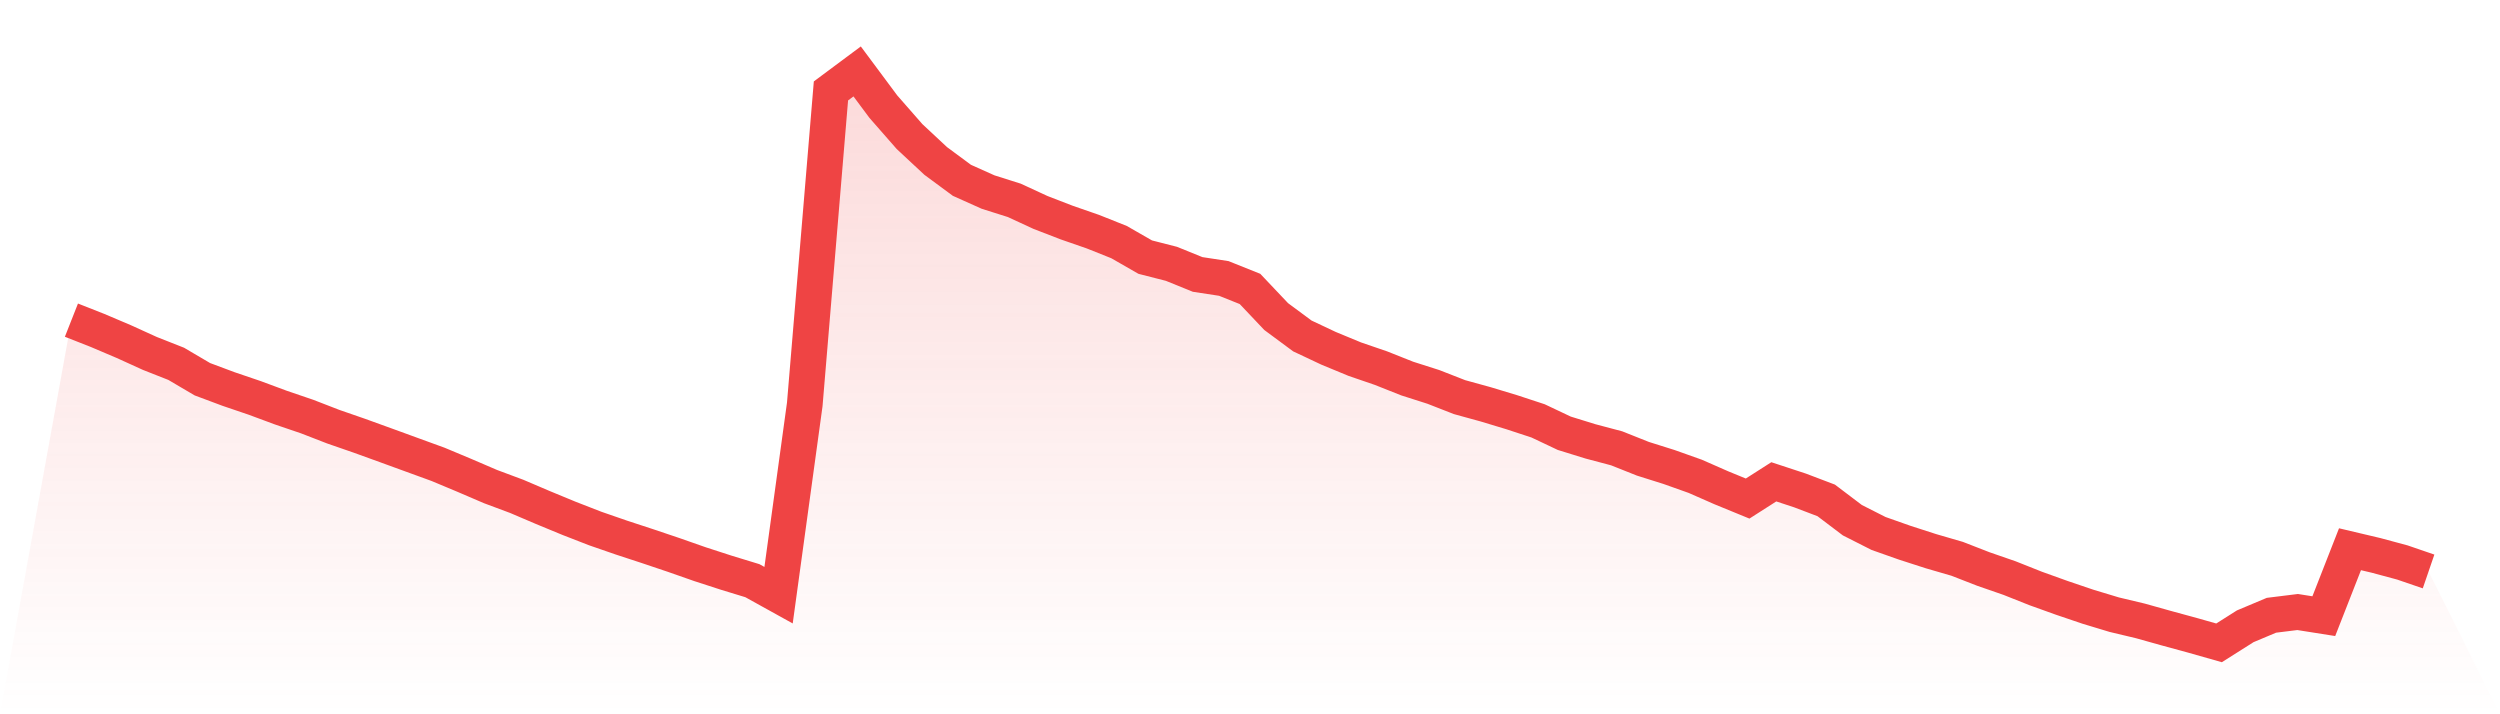 <svg viewBox="0 0 140 40" xmlns="http://www.w3.org/2000/svg">
<defs>
<linearGradient id="gradient" x1="0" x2="0" y1="0" y2="1">
<stop offset="0%" stop-color="#ef4444" stop-opacity="0.2"/>
<stop offset="100%" stop-color="#ef4444" stop-opacity="0"/>
</linearGradient>
</defs>
<path d="M4,17.928 L4,17.928 L5.467,18.506 L6.933,19.129 L8.4,19.796 L9.867,20.374 L11.333,21.237 L12.8,21.785 L14.267,22.284 L15.733,22.828 L17.2,23.328 L18.667,23.896 L20.133,24.404 L21.6,24.935 L23.067,25.47 L24.533,26.004 L26,26.618 L27.467,27.248 L28.933,27.795 L30.4,28.421 L31.867,29.027 L33.333,29.597 L34.8,30.105 L36.267,30.586 L37.733,31.08 L39.2,31.594 L40.667,32.07 L42.133,32.518 L43.6,33.331 L45.067,22.642 L46.533,5.092 L48,4 L49.467,5.972 L50.933,7.646 L52.4,9.014 L53.867,10.098 L55.333,10.755 L56.8,11.219 L58.267,11.897 L59.733,12.463 L61.2,12.972 L62.667,13.558 L64.133,14.399 L65.6,14.774 L67.067,15.369 L68.533,15.593 L70,16.18 L71.467,17.729 L72.933,18.814 L74.4,19.505 L75.867,20.112 L77.333,20.615 L78.8,21.198 L80.267,21.666 L81.733,22.239 L83.2,22.643 L84.667,23.087 L86.133,23.569 L87.6,24.263 L89.067,24.717 L90.533,25.106 L92,25.69 L93.467,26.152 L94.933,26.673 L96.4,27.318 L97.867,27.919 L99.333,26.982 L100.8,27.465 L102.267,28.022 L103.733,29.132 L105.2,29.875 L106.667,30.393 L108.133,30.866 L109.6,31.293 L111.067,31.864 L112.533,32.372 L114,32.955 L115.467,33.482 L116.933,33.979 L118.4,34.422 L119.867,34.772 L121.333,35.183 L122.8,35.583 L124.267,36 L125.733,35.072 L127.2,34.455 L128.667,34.273 L130.133,34.505 L131.6,30.757 L133.067,31.104 L134.533,31.499 L136,32.002 L140,40 L0,40 z" fill="url(#gradient)"/>
<path d="M4,17.928 L4,17.928 L5.467,18.506 L6.933,19.129 L8.4,19.796 L9.867,20.374 L11.333,21.237 L12.8,21.785 L14.267,22.284 L15.733,22.828 L17.2,23.328 L18.667,23.896 L20.133,24.404 L21.6,24.935 L23.067,25.47 L24.533,26.004 L26,26.618 L27.467,27.248 L28.933,27.795 L30.4,28.421 L31.867,29.027 L33.333,29.597 L34.8,30.105 L36.267,30.586 L37.733,31.08 L39.2,31.594 L40.667,32.07 L42.133,32.518 L43.6,33.331 L45.067,22.642 L46.533,5.092 L48,4 L49.467,5.972 L50.933,7.646 L52.4,9.014 L53.867,10.098 L55.333,10.755 L56.8,11.219 L58.267,11.897 L59.733,12.463 L61.2,12.972 L62.667,13.558 L64.133,14.399 L65.6,14.774 L67.067,15.369 L68.533,15.593 L70,16.18 L71.467,17.729 L72.933,18.814 L74.4,19.505 L75.867,20.112 L77.333,20.615 L78.8,21.198 L80.267,21.666 L81.733,22.239 L83.2,22.643 L84.667,23.087 L86.133,23.569 L87.6,24.263 L89.067,24.717 L90.533,25.106 L92,25.69 L93.467,26.152 L94.933,26.673 L96.4,27.318 L97.867,27.919 L99.333,26.982 L100.8,27.465 L102.267,28.022 L103.733,29.132 L105.2,29.875 L106.667,30.393 L108.133,30.866 L109.6,31.293 L111.067,31.864 L112.533,32.372 L114,32.955 L115.467,33.482 L116.933,33.979 L118.4,34.422 L119.867,34.772 L121.333,35.183 L122.8,35.583 L124.267,36 L125.733,35.072 L127.2,34.455 L128.667,34.273 L130.133,34.505 L131.6,30.757 L133.067,31.104 L134.533,31.499 L136,32.002" fill="none" stroke="#ef4444" stroke-width="2"/>
</svg>